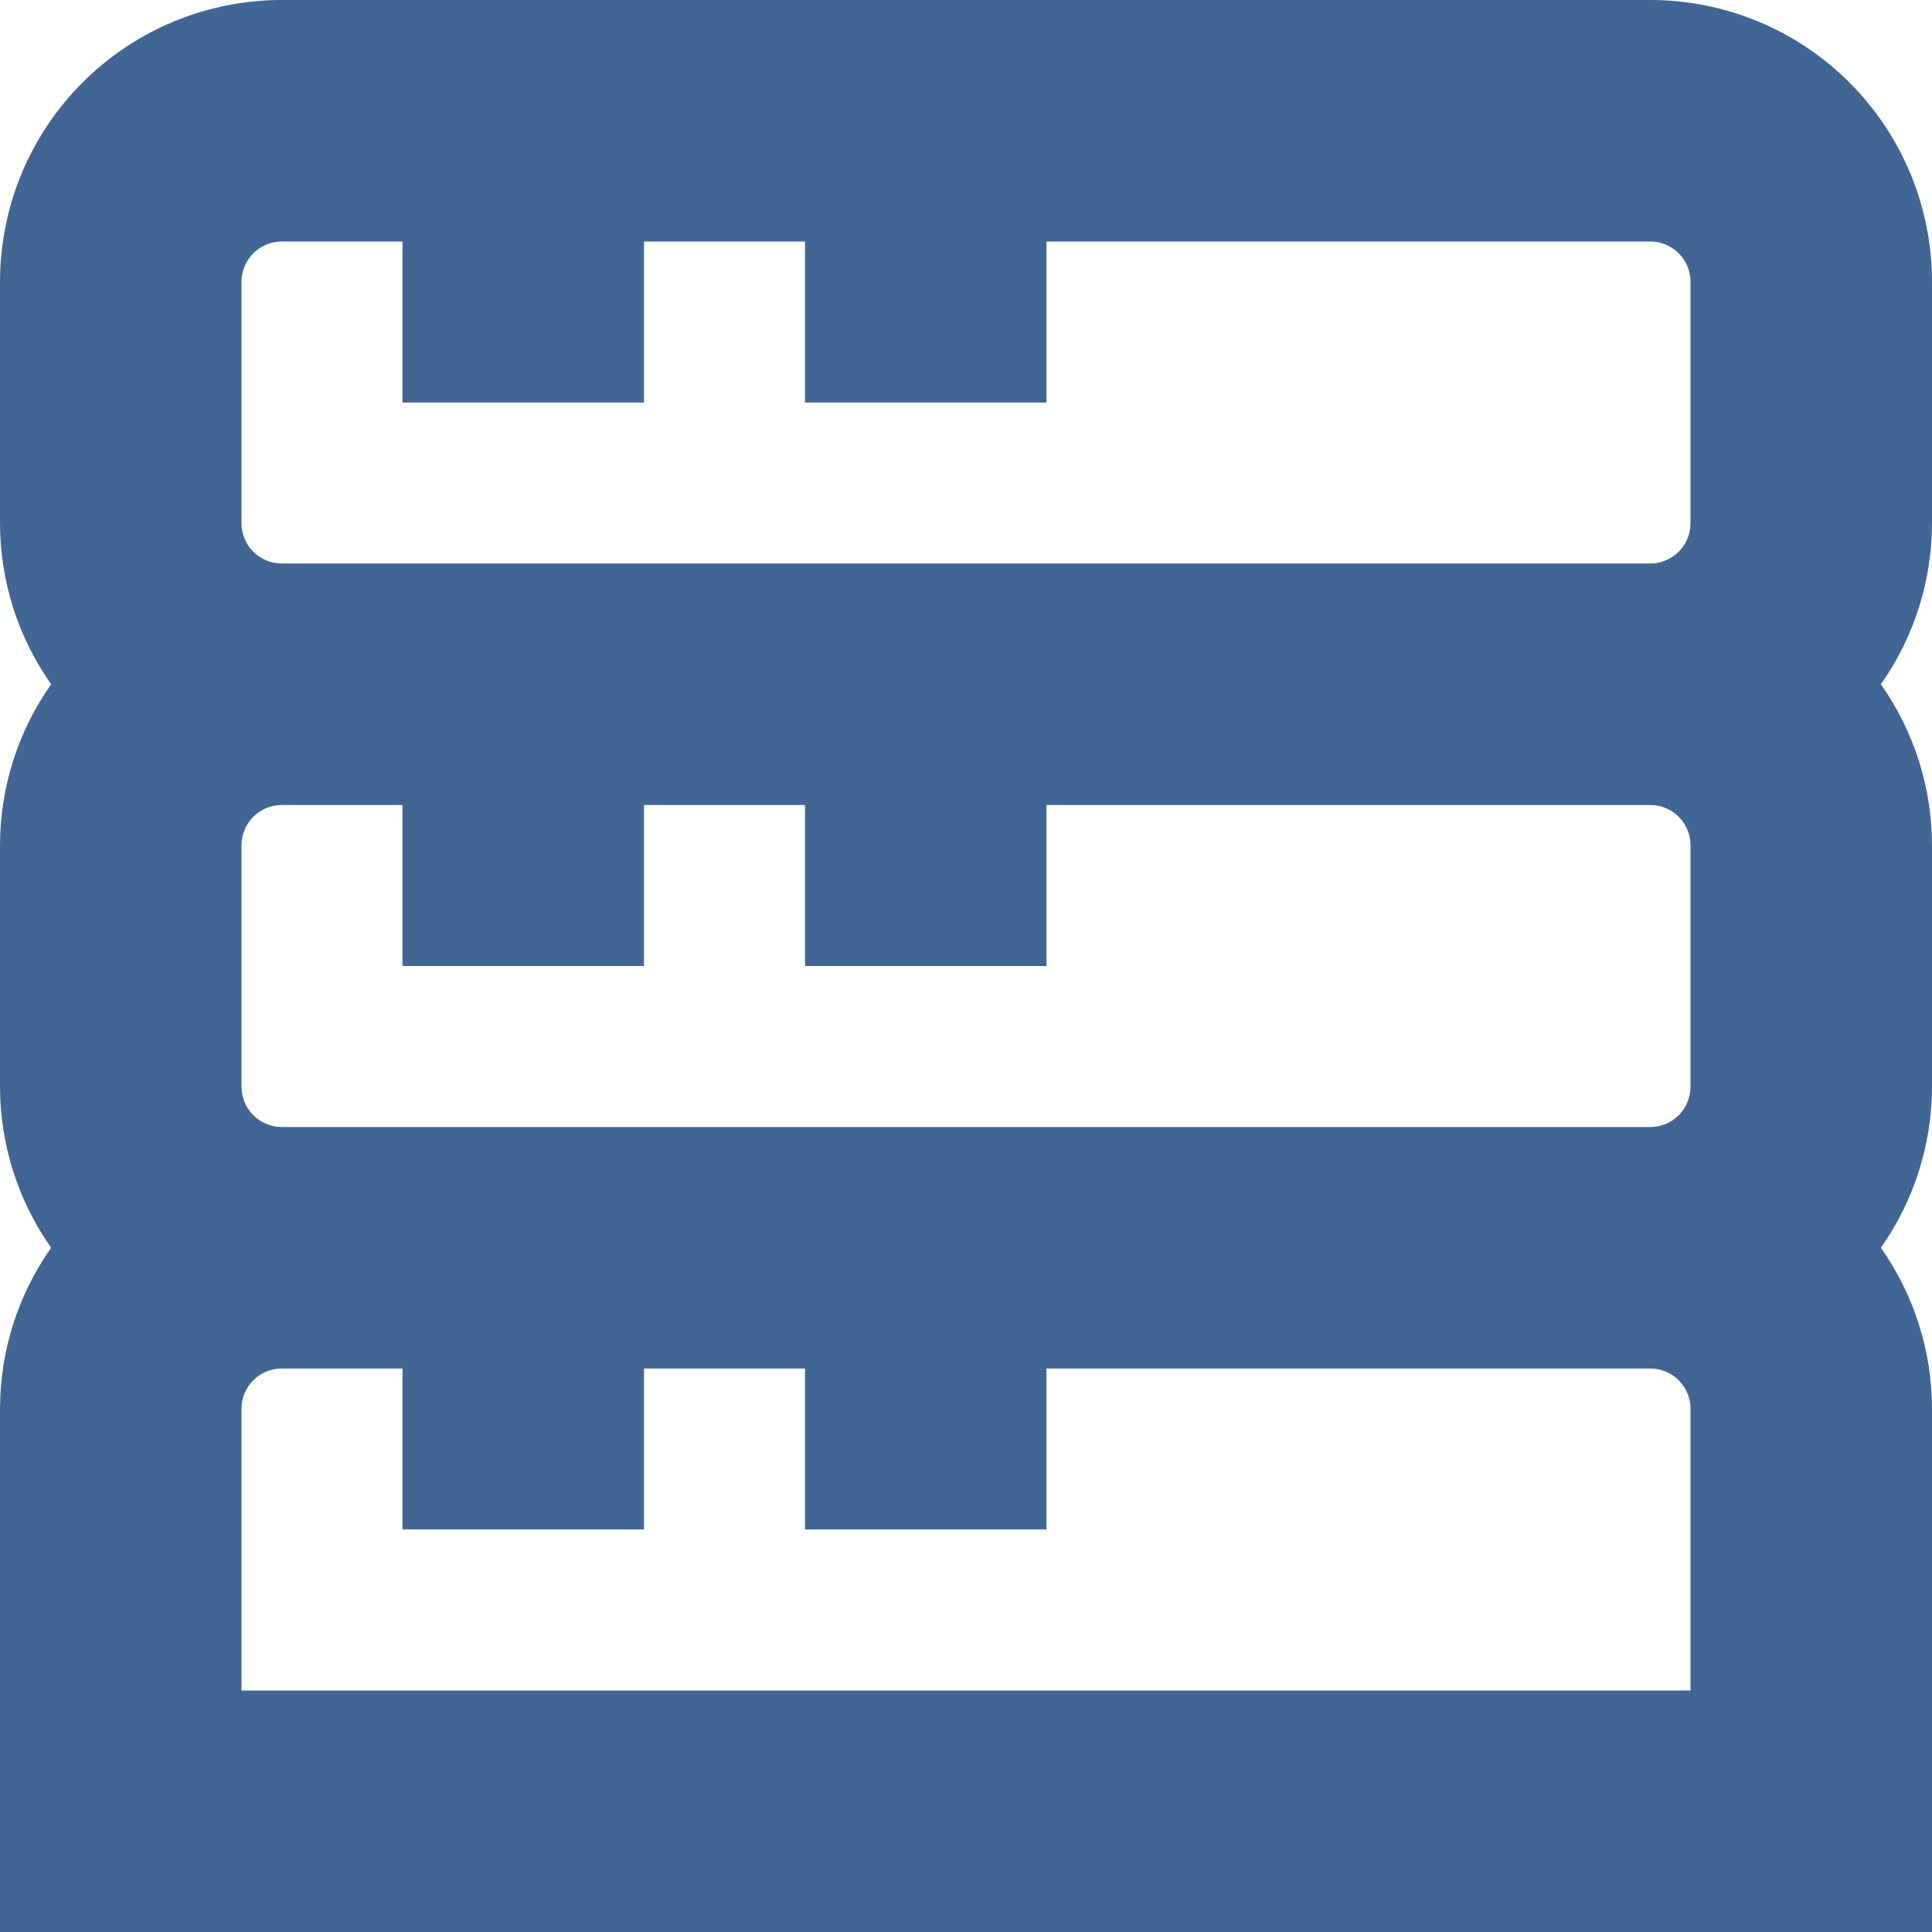 <?xml version="1.0" encoding="UTF-8"?> <svg xmlns="http://www.w3.org/2000/svg" width="512" height="512" viewBox="0 0 512 512" fill="none"> <g clip-path="url(#clip0_455_18)"> <path d="M512 74.667C512 54.864 504.133 35.872 490.131 21.869C476.128 7.867 457.136 0 437.333 0H74.667C54.864 0 35.872 7.867 21.869 21.869C7.867 35.872 0 54.864 0 74.667L0 138.667C0.018 153.944 4.749 168.844 13.547 181.333C4.749 193.823 0.018 208.723 0 224L0 288C0.018 303.277 4.749 318.177 13.547 330.667C4.749 343.156 0.018 358.056 0 373.333L0 512H512V373.333C511.982 358.056 507.251 343.156 498.453 330.667C507.251 318.177 511.982 303.277 512 288V224C511.982 208.723 507.251 193.823 498.453 181.333C507.251 168.844 511.982 153.944 512 138.667V74.667ZM64 74.667C64 71.838 65.124 69.125 67.124 67.124C69.125 65.124 71.838 64 74.667 64H106.667V106.667H170.667V64H213.333V106.667H277.333V64H437.333C440.162 64 442.875 65.124 444.876 67.124C446.876 69.125 448 71.838 448 74.667V138.667C448 141.496 446.876 144.209 444.876 146.209C442.875 148.21 440.162 149.333 437.333 149.333H74.667C71.838 149.333 69.125 148.21 67.124 146.209C65.124 144.209 64 141.496 64 138.667V74.667ZM448 224V288C448 290.829 446.876 293.542 444.876 295.542C442.875 297.543 440.162 298.667 437.333 298.667H74.667C71.838 298.667 69.125 297.543 67.124 295.542C65.124 293.542 64 290.829 64 288V224C64 221.171 65.124 218.458 67.124 216.458C69.125 214.457 71.838 213.333 74.667 213.333H106.667V256H170.667V213.333H213.333V256H277.333V213.333H437.333C440.162 213.333 442.875 214.457 444.876 216.458C446.876 218.458 448 221.171 448 224ZM448 448H64V373.333C64 370.504 65.124 367.791 67.124 365.791C69.125 363.79 71.838 362.667 74.667 362.667H106.667V405.333H170.667V362.667H213.333V405.333H277.333V362.667H437.333C440.162 362.667 442.875 363.79 444.876 365.791C446.876 367.791 448 370.504 448 373.333V448Z" fill="#416694"></path> </g> <defs> <clipPath id="clip0_455_18"> <rect width="512" height="512" fill="white"></rect> </clipPath> </defs> </svg> 